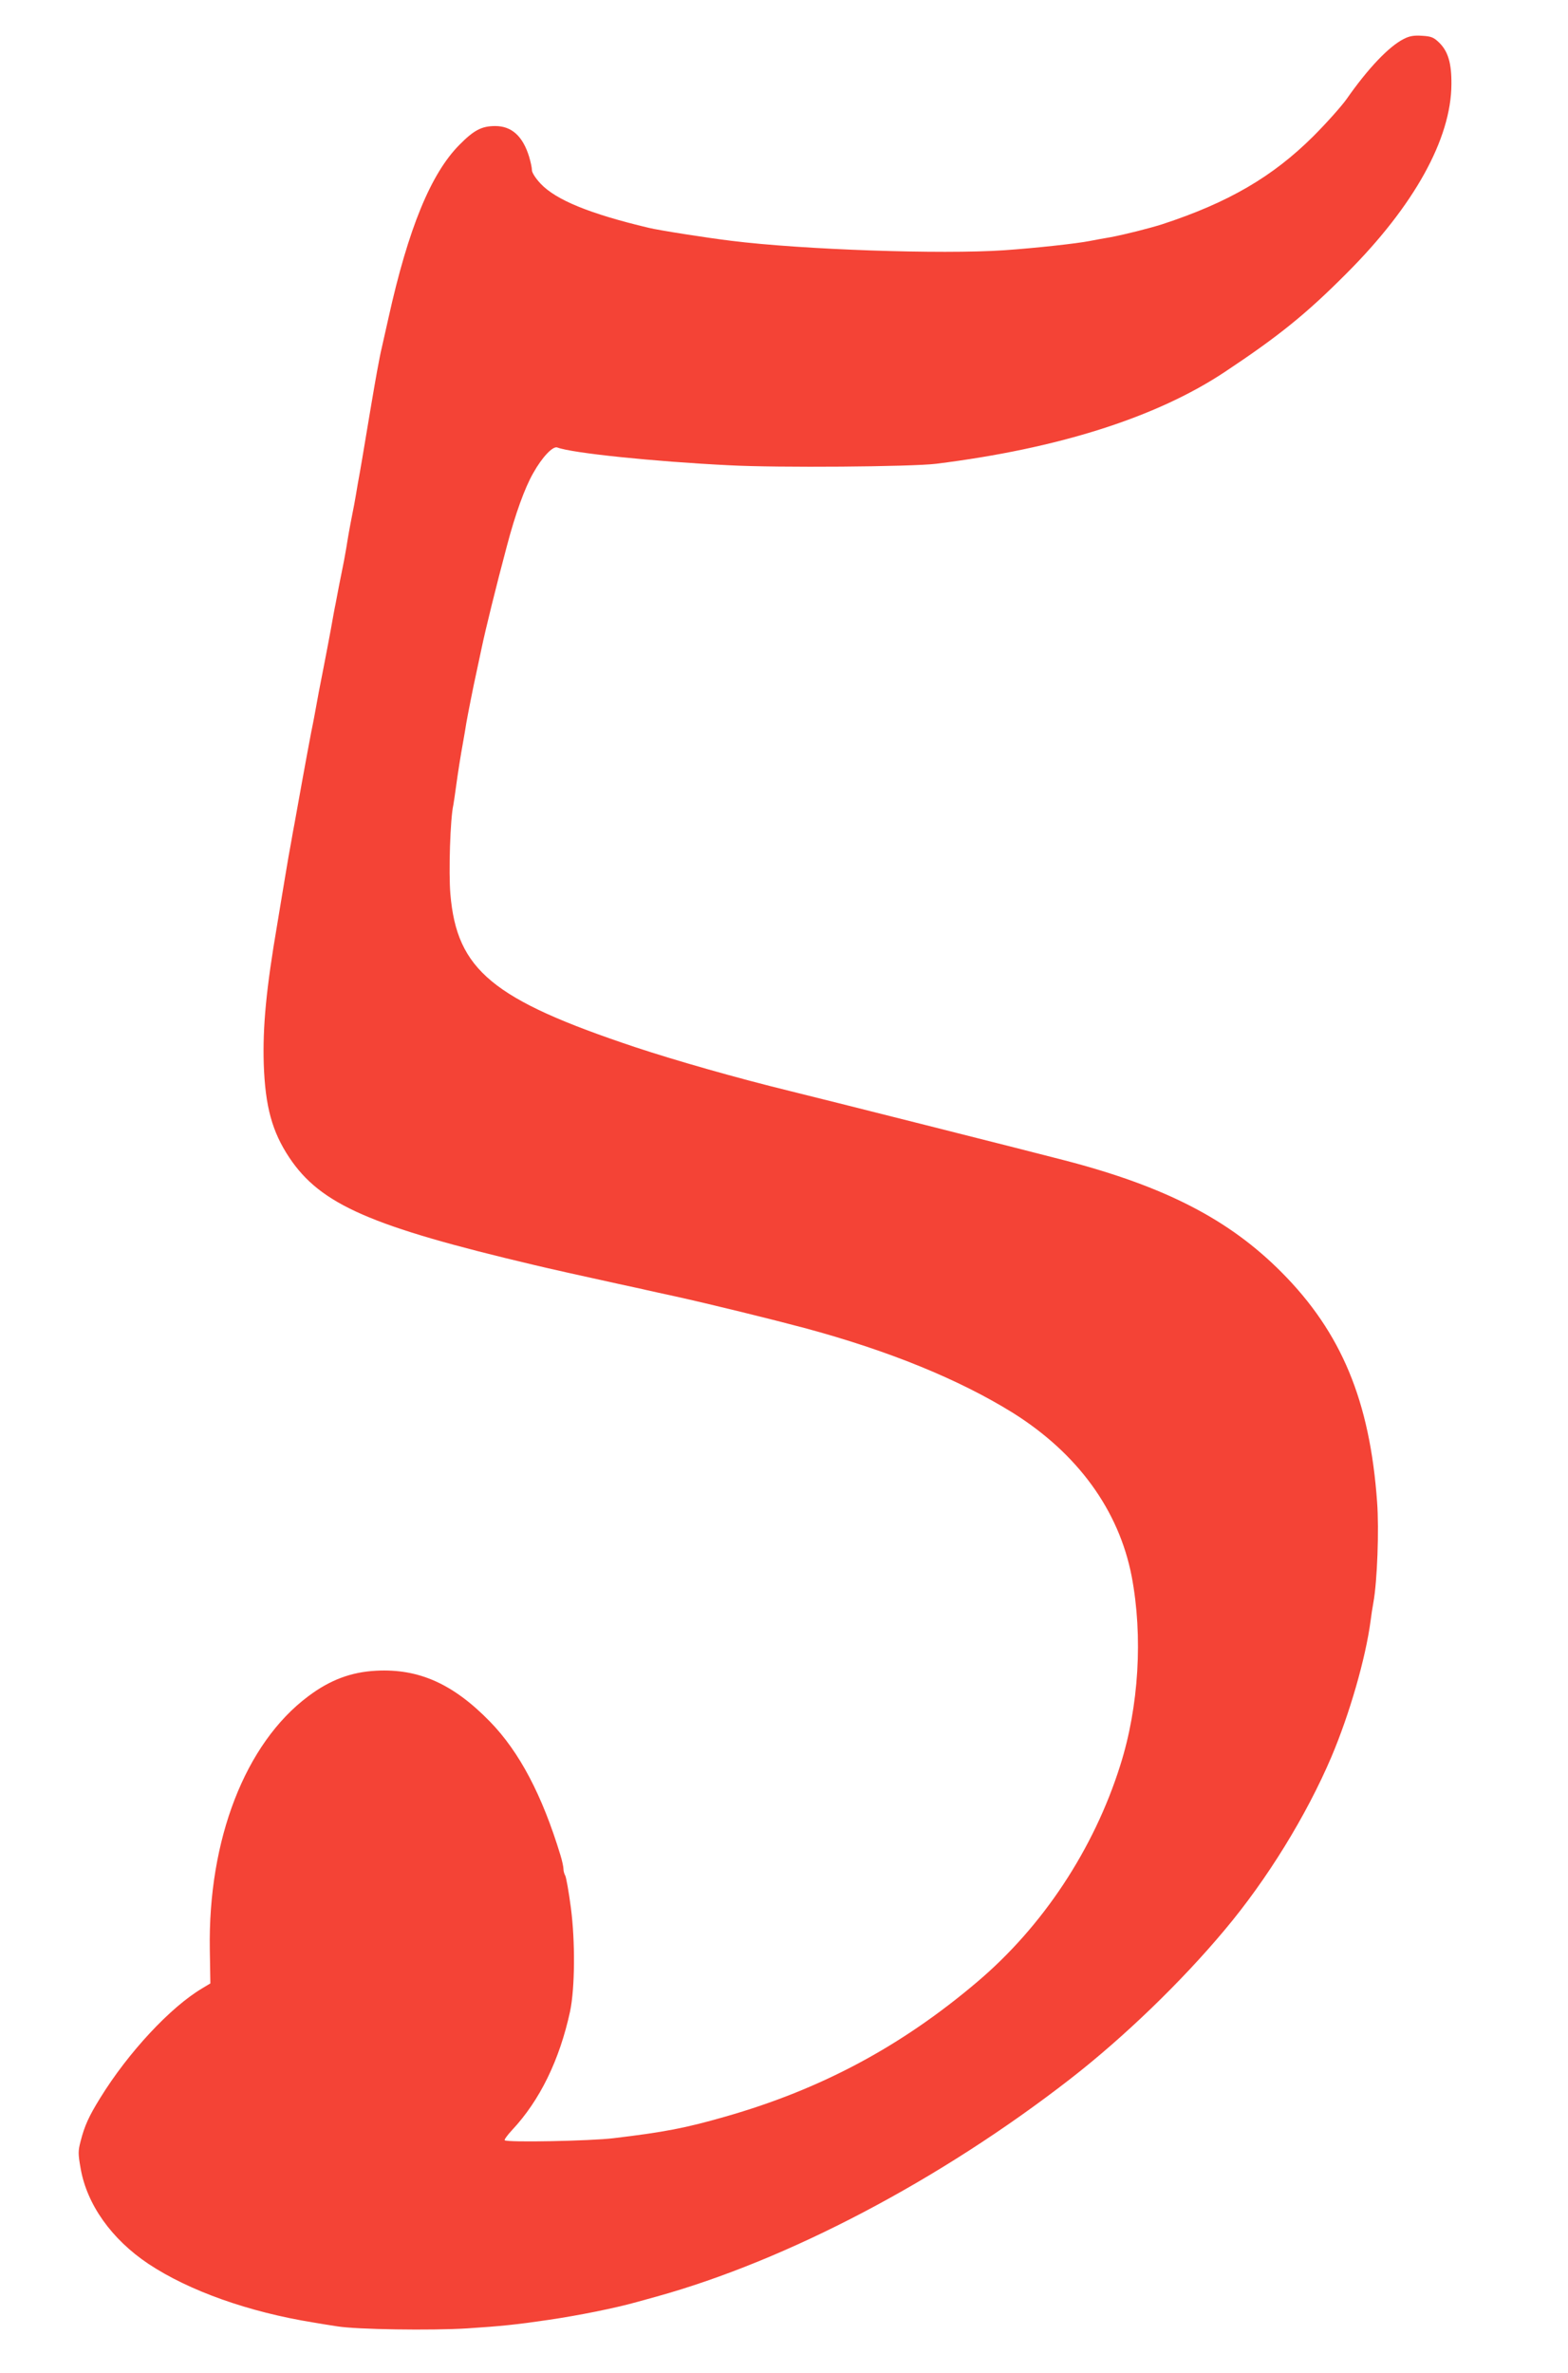 <?xml version="1.0" standalone="no"?>
<!DOCTYPE svg PUBLIC "-//W3C//DTD SVG 20010904//EN"
 "http://www.w3.org/TR/2001/REC-SVG-20010904/DTD/svg10.dtd">
<svg version="1.0" xmlns="http://www.w3.org/2000/svg"
 width="846pt" height="1280pt" viewBox="0 0 846 1280"
 preserveAspectRatio="xMidYMid meet">
<g transform="translate(0,1280) scale(0.1,-0.1)"
fill="#f44336" stroke="none">
<path d="M7574 12590 c-81 -41 -193 -159 -309 -325 -27 -38 -108 -129 -179
-200 -220 -219 -459 -358 -816 -475 -66 -21 -204 -56 -280 -70 -36 -6 -85 -15
-110 -20 -70 -14 -300 -39 -462 -50 -339 -23 -1089 3 -1473 51 -131 16 -393
57 -445 70 -316 75 -501 150 -584 239 -27 29 -46 59 -46 72 0 13 -7 45 -15 72
-34 111 -94 166 -183 166 -73 0 -115 -22 -193 -101 -154 -155 -276 -451 -383
-934 -15 -66 -31 -138 -36 -160 -9 -38 -12 -56 -26 -130 -8 -41 -62 -361 -79
-465 -8 -47 -19 -111 -25 -142 -5 -32 -14 -82 -19 -110 -6 -29 -15 -78 -21
-108 -6 -30 -12 -68 -15 -85 -2 -16 -11 -66 -19 -110 -9 -44 -20 -102 -26
-130 -5 -27 -14 -72 -19 -100 -6 -27 -17 -90 -26 -140 -9 -49 -27 -144 -40
-210 -25 -128 -29 -147 -40 -210 -4 -22 -15 -83 -26 -135 -10 -52 -32 -171
-49 -265 -17 -93 -35 -194 -40 -222 -6 -29 -14 -77 -19 -105 -5 -29 -12 -66
-15 -83 -7 -44 -26 -152 -36 -215 -5 -30 -16 -95 -24 -145 -60 -350 -79 -554
-73 -755 8 -230 45 -365 138 -505 169 -253 439 -371 1324 -580 66 -16 276 -63
455 -102 63 -14 131 -28 150 -33 19 -4 89 -20 155 -34 190 -42 519 -123 695
-170 457 -123 835 -278 1125 -458 349 -219 572 -525 641 -883 61 -322 39 -701
-62 -1019 -142 -451 -417 -868 -773 -1169 -409 -347 -843 -579 -1359 -726
-217 -62 -326 -83 -602 -116 -123 -15 -575 -24 -587 -11 -3 3 14 27 39 54 151
161 257 379 314 642 26 125 28 377 4 559 -11 84 -25 162 -30 172 -6 10 -10 26
-10 37 0 11 -7 44 -16 73 -98 323 -221 558 -381 722 -198 203 -383 286 -613
274 -136 -7 -250 -50 -367 -138 -340 -254 -541 -773 -531 -1367 l3 -182 -45
-27 c-170 -101 -398 -345 -550 -592 -60 -97 -84 -149 -105 -232 -14 -53 -14
-68 0 -147 34 -195 167 -382 366 -515 220 -146 542 -260 889 -316 36 -6 94
-16 130 -21 103 -17 507 -23 700 -11 186 12 271 21 440 46 163 24 357 63 475
96 39 11 86 24 105 29 708 196 1531 628 2236 1176 287 223 598 523 832 803
230 274 440 616 575 932 98 231 185 532 212 736 3 26 10 71 15 98 21 116 31
394 20 542 -39 546 -193 915 -515 1239 -283 285 -628 463 -1170 604 -144 38
-1350 342 -1486 375 -282 69 -615 164 -832 236 -770 257 -962 416 -997 825
-10 116 -1 408 16 482 2 13 9 55 14 95 11 81 24 164 40 252 6 33 13 76 16 95
6 35 39 204 54 270 4 19 17 80 29 136 20 96 78 332 136 549 45 171 96 313 142
393 48 86 106 147 130 138 77 -30 520 -76 928 -96 262 -14 982 -8 1115 8 659
82 1189 250 1559 496 292 194 440 314 656 531 364 364 565 726 566 1021 1 113
-18 177 -66 224 -30 29 -43 34 -92 37 -44 3 -68 -1 -99 -17z"/>
</g>
</svg>
